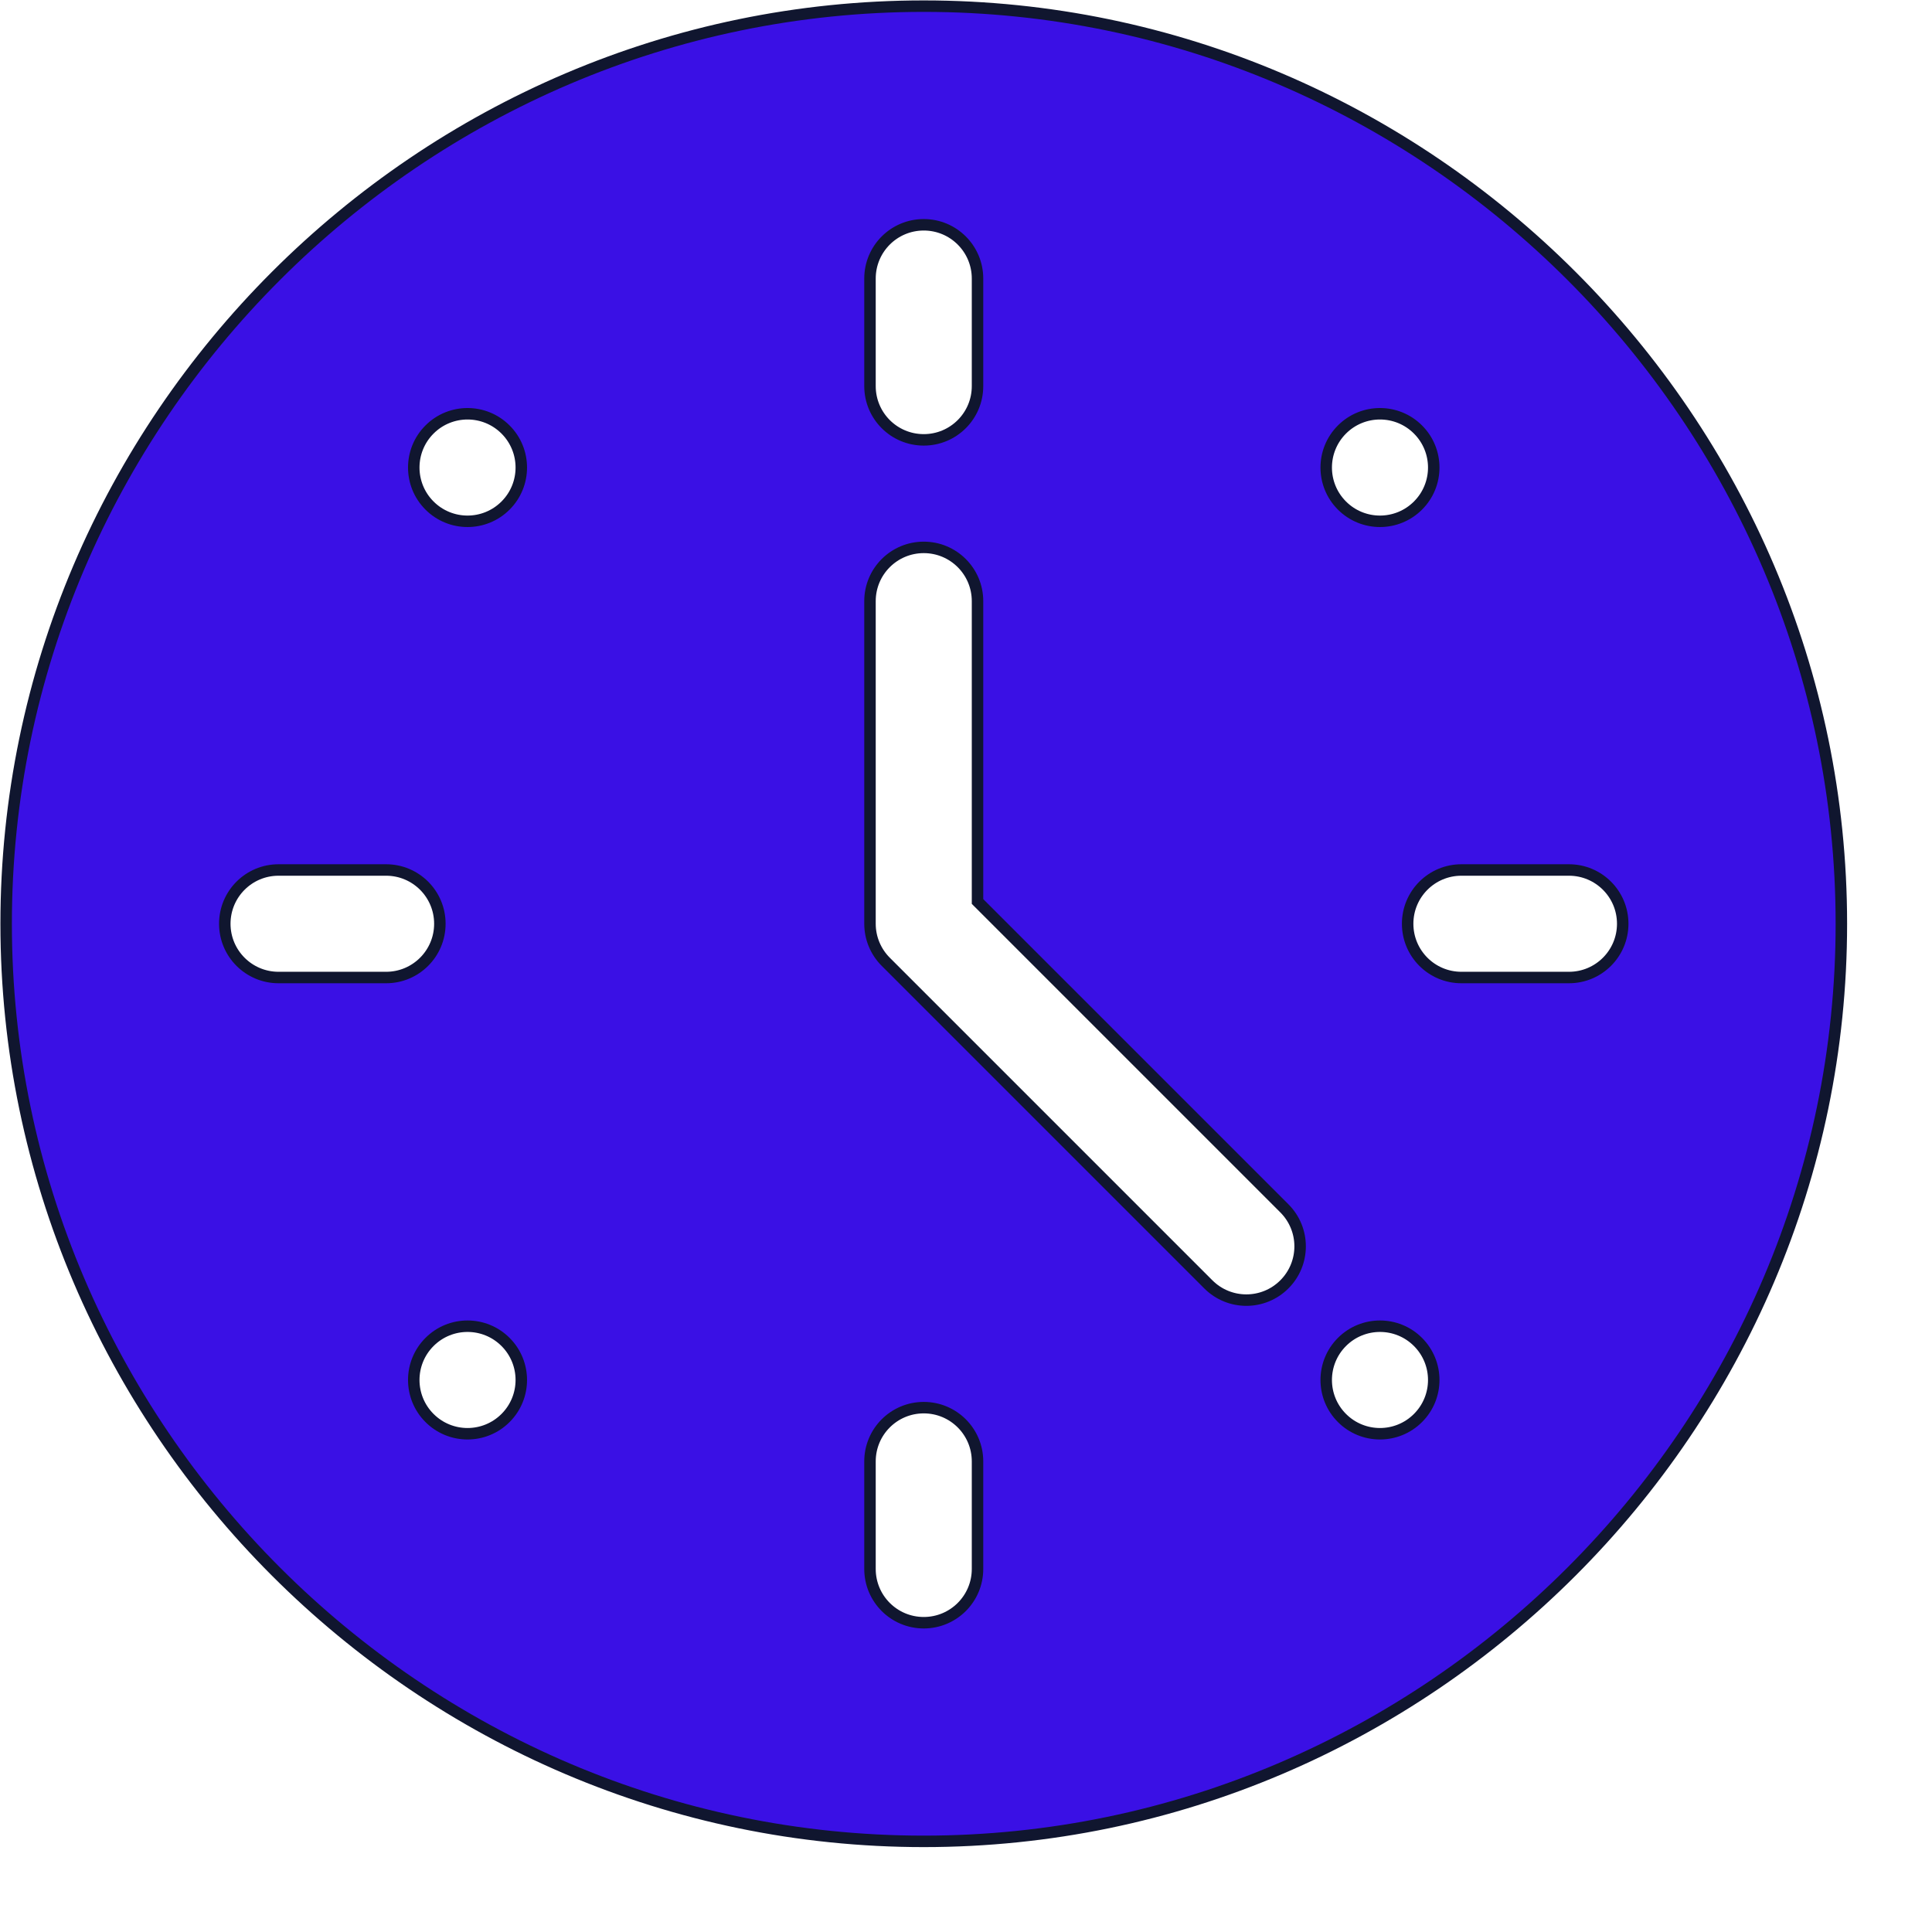 <?xml version="1.0" encoding="UTF-8" standalone="no"?>
<svg
   height="40.25"
   viewBox="0 0 3.773 3.773"
   width="40.25"
   version="1.1"
   id="svg771"
   sodipodi:docname="opening_hours.svg"
   inkscape:version="1.2 (dc2aedaf03, 2022-05-15)"
   xmlns:inkscape="http://www.inkscape.org/namespaces/inkscape"
   xmlns:sodipodi="http://sodipodi.sourceforge.net/DTD/sodipodi-0.dtd"
   xmlns="http://www.w3.org/2000/svg"
   xmlns:svg="http://www.w3.org/2000/svg">
  <defs
     id="defs775" />
  <sodipodi:namedview
     id="namedview773"
     pagecolor="#ffffff"
     bordercolor="#999999"
     borderopacity="1"
     inkscape:showpageshadow="0"
     inkscape:pageopacity="0"
     inkscape:pagecheckerboard="0"
     inkscape:deskcolor="#d1d1d1"
     showgrid="false"
     inkscape:zoom="4.6127669"
     inkscape:cx="-26.12315"
     inkscape:cy="8.4547953"
     inkscape:window-width="1920"
     inkscape:window-height="1015"
     inkscape:window-x="0"
     inkscape:window-y="0"
     inkscape:window-maximized="1"
     inkscape:current-layer="svg771" />
  <g
     id="g3042"
     transform="matrix(0.007,0,0,0.007,0.012,0.012)"
     style="fill:#3a10e5;fill-opacity:1;stroke:#10162f;stroke-width:3.2;stroke-dasharray:none;stroke-opacity:1">
    <path
       d="M 256,0 C 115.39,0 0,115.39 0,256 0,396.61 115.39,512 256,512 396.61,512 512,396.61 512,256 512,115.39 396.61,0 256,0 Z m 116.673,118.114 c 5.858,-5.858 15.355,-5.858 21.213,0 5.858,5.858 5.858,15.355 0,21.213 -5.858,5.858 -15.355,5.858 -21.213,0 -5.858,-5.858 -5.858,-15.355 0,-21.213 z M 241,76 c 0,-8.291 6.709,-15 15,-15 8.291,0 15,6.709 15,15 v 30 c 0,8.291 -6.709,15 -15,15 -8.291,0 -15,-6.709 -15,-15 z M 76,271 c -8.291,0 -15,-6.709 -15,-15 0,-8.291 6.709,-15 15,-15 h 30 c 8.291,0 15,6.709 15,15 0,8.291 -6.709,15 -15,15 z m 63.327,122.886 c -5.858,5.858 -15.355,5.858 -21.213,0 -5.858,-5.858 -5.858,-15.355 0,-21.213 5.858,-5.859 15.355,-5.859 21.213,0 5.858,5.858 5.858,15.355 0,21.213 z m 0,-254.559 c -5.858,5.858 -15.355,5.858 -21.213,0 -5.858,-5.858 -5.858,-15.355 0,-21.213 5.858,-5.858 15.355,-5.858 21.213,0 5.858,5.858 5.858,15.355 0,21.213 z M 271,436 c 0,8.291 -6.709,15 -15,15 -8.291,0 -15,-6.709 -15,-15 v -30 c 0,-8.291 6.709,-15 15,-15 8.291,0 15,6.709 15,15 z m 85.605,-79.395 c -5.859,5.859 -15.352,5.859 -21.211,0 l -90,-90 C 242.582,263.793 241,259.984 241,256 v -90 c 0,-8.291 6.709,-15 15,-15 8.291,0 15,6.709 15,15 v 83.789 l 85.605,85.605 c 5.86,5.86 5.86,15.352 0,21.211 z m 37.281,37.281 c -5.858,5.858 -15.355,5.858 -21.213,0 -5.858,-5.858 -5.858,-15.355 0,-21.213 5.858,-5.859 15.355,-5.859 21.213,0 5.857,5.858 5.857,15.355 0,21.213 z M 451,256 c 0,8.291 -6.709,15 -15,15 h -30 c -8.291,0 -15,-6.709 -15,-15 0,-8.291 6.709,-15 15,-15 h 30 c 8.291,0 15,6.709 15,15 z"
       id="path3040"
       style="fill:#3a10e5;fill-opacity:1;stroke:#10162f;stroke-width:3.2;stroke-dasharray:none;stroke-opacity:1" />
  </g>
</svg>
